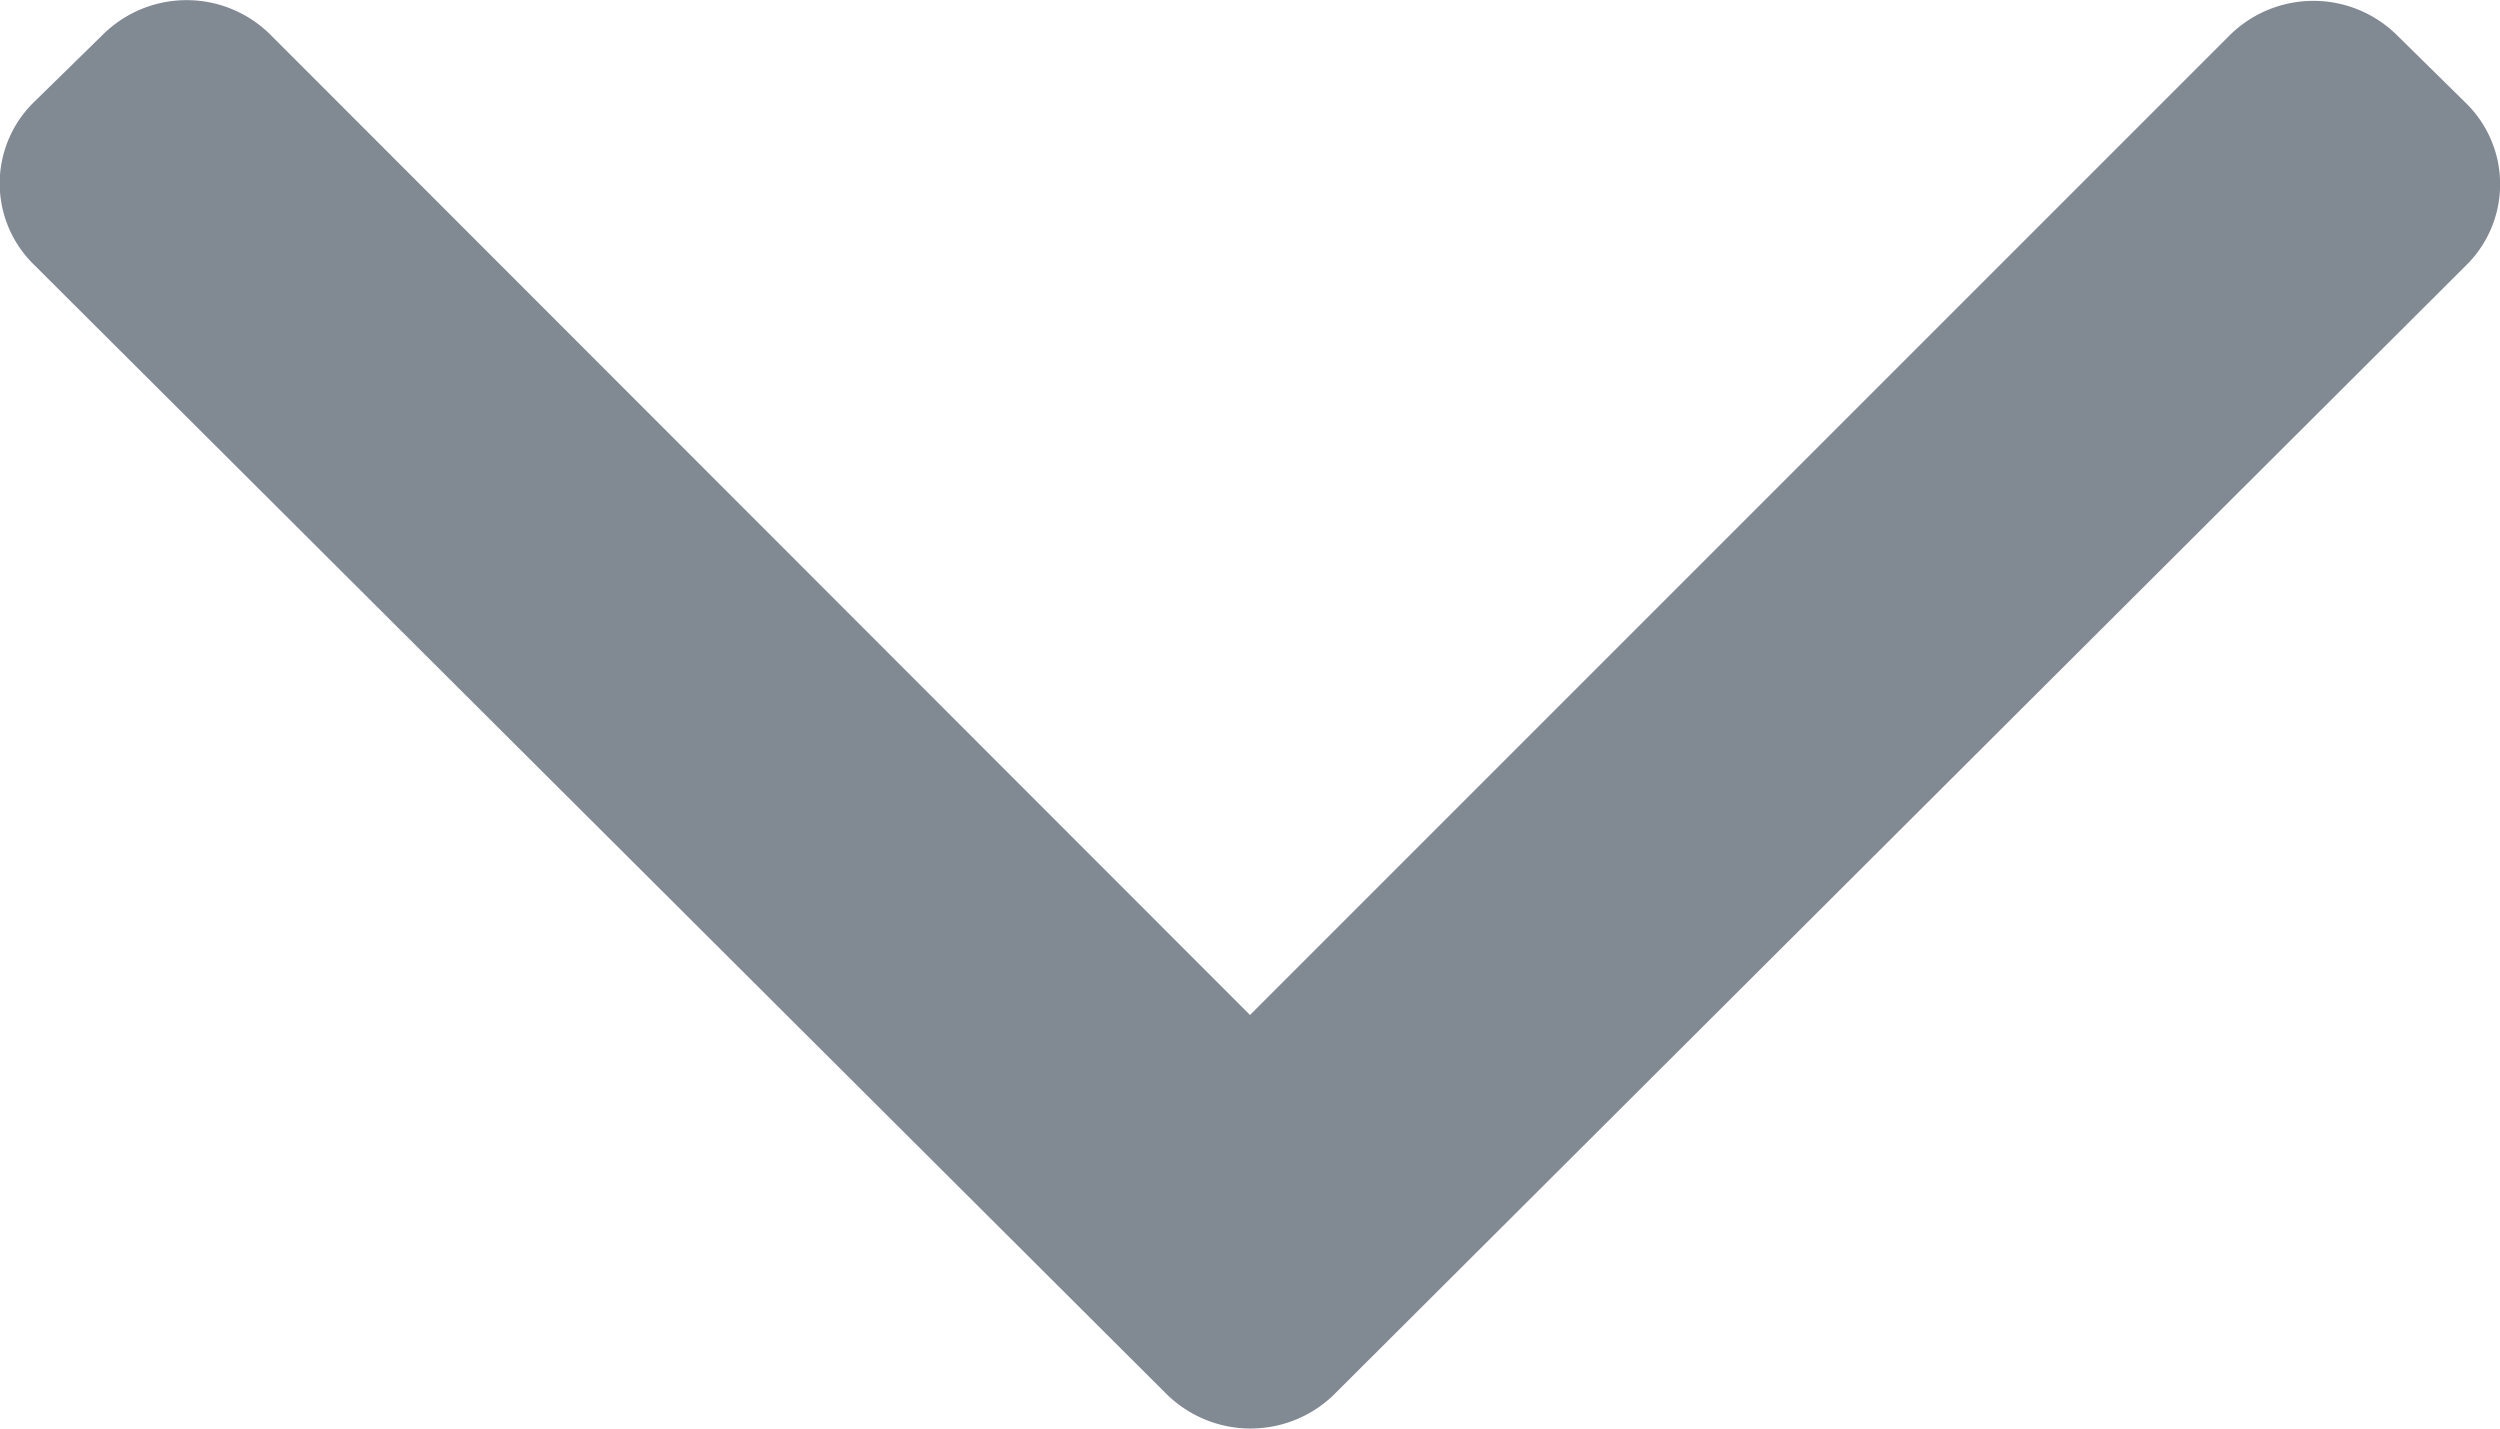 <svg width="7" height="4" fill="none" xmlns="http://www.w3.org/2000/svg"><path d="M3.268 3.905L.096.742a.318.318 0 010-.457L.29.095a.333.333 0 01.465 0L3.5 2.842 6.245.097a.333.333 0 01.465 0l.194.191a.318.318 0 010 .456L3.732 3.908a.335.335 0 01-.464-.003z" fill="#2E3B4C" fill-opacity=".6"/></svg>